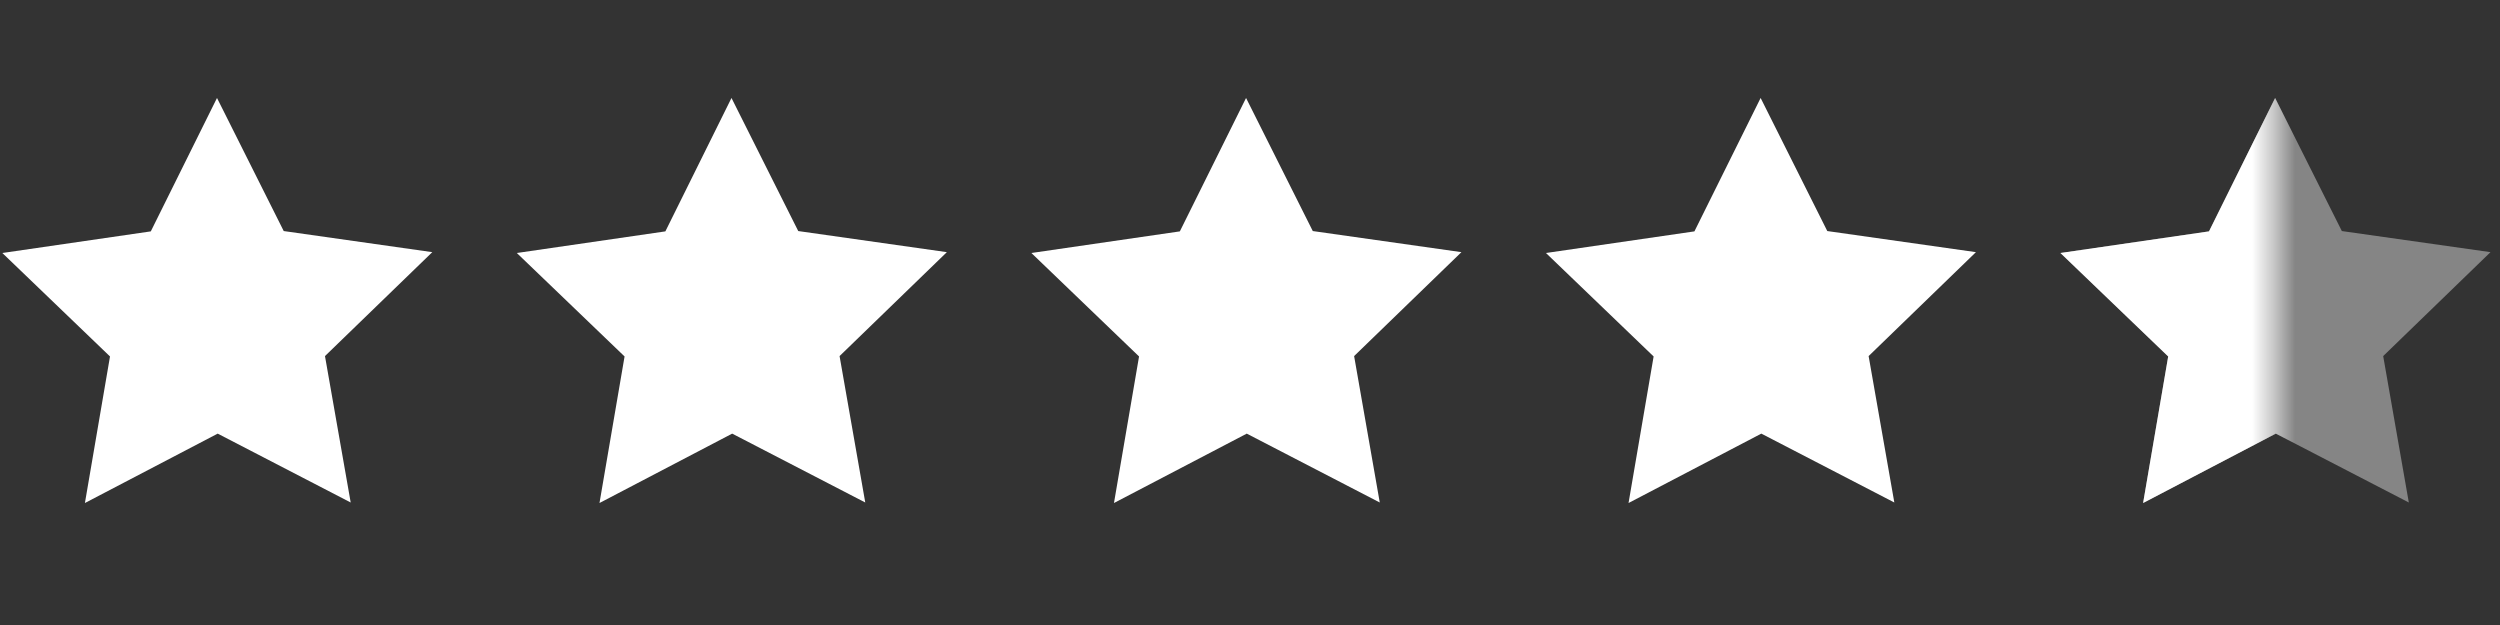<svg width="116" height="29" viewBox="0 0 116 29" fill="none" xmlns="http://www.w3.org/2000/svg"><rect x="0" y="0" width="116" height="29" fill="#333333" stroke="none"/><path d="M13.165 10.721L20.058 11.7L15.079 16.522L16.272 23.316L10.101 20.12L3.94 23.34L5.104 16.54L0.108 11.739L6.997 10.736L10.069 4.546L13.165 10.721Z" fill="white"/><path d="M37.038 10.721L43.934 11.7L38.956 16.522L40.148 23.316L33.973 20.12L27.816 23.34L28.98 16.54L23.98 11.739L30.873 10.736L33.941 4.546L37.038 10.721Z" fill="white"/><path d="M60.913 10.721L67.81 11.7L62.831 16.522L64.021 23.316L57.849 20.12L51.688 23.34L52.852 16.54L47.856 11.739L54.745 10.736L57.817 4.546L60.913 10.721Z" fill="white"/><path d="M84.786 10.721L91.683 11.7L86.704 16.522L87.897 23.316L81.725 20.12L75.564 23.34L76.728 16.54L71.732 11.739L78.621 10.736L81.693 4.546L84.786 10.721Z" fill="white"/><path opacity="0.4" d="M108.662 10.721L115.559 11.7L110.58 16.522L111.769 23.316L105.597 20.12L99.44 23.34L100.604 16.54L95.604 11.739L102.497 10.736L105.565 4.546L108.662 10.721Z" fill="white"/><mask id="mask0_1_2" style="mask-type:luminance" maskUnits="userSpaceOnUse" x="92" y="0" width="14" height="30"><path d="M105.544 0.789H92.543V29.01H105.544V0.789Z" fill="white"/></mask><g mask="url(#mask0_1_2)"><path d="M108.662 10.721L115.559 11.7L110.58 16.522L111.769 23.316L105.597 20.12L99.44 23.34L100.604 16.54L95.604 11.739L102.497 10.736L105.565 4.546L108.662 10.721Z" fill="white"/></g></svg>
